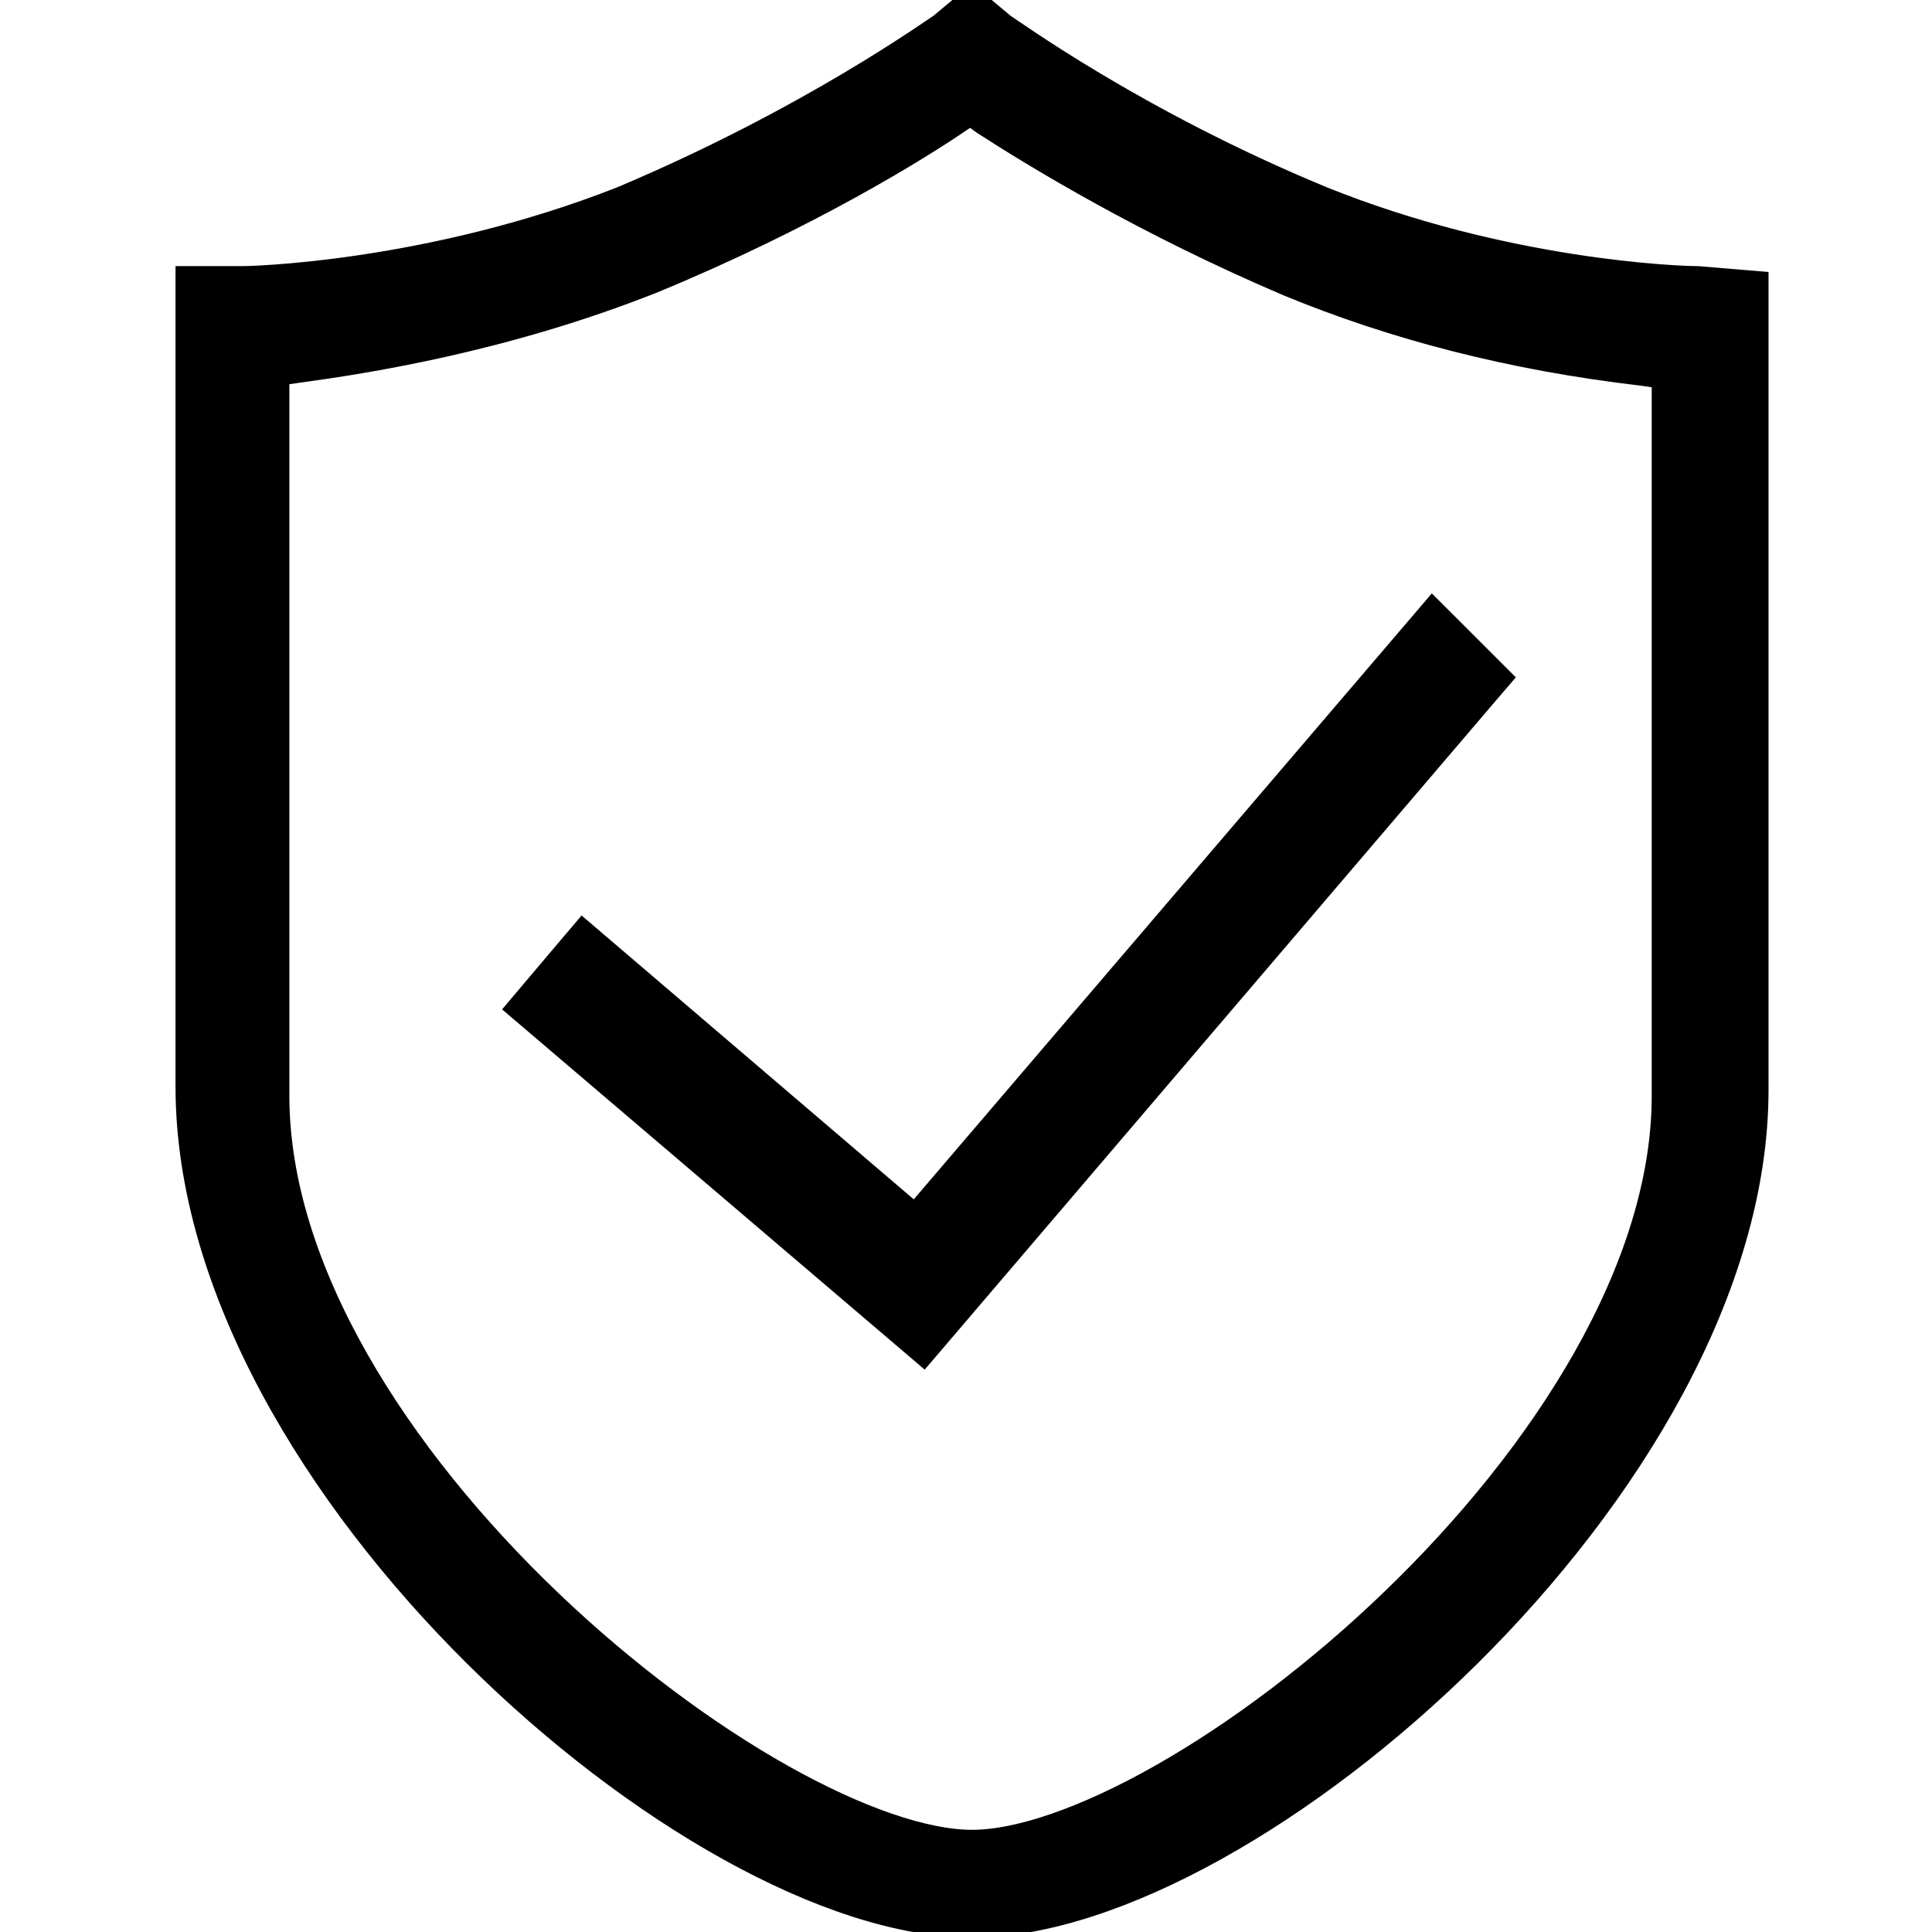 <svg width="54" height="54" viewBox="0 0 54 54" fill="none" xmlns="http://www.w3.org/2000/svg">
<g clip-path="url(#clip0_2184_8145)">
<path d="M27.489 0.46L27.169 0.193L26.849 0.46L26.373 0.856C26.352 0.869 26.334 0.881 26.321 0.89L26.317 0.892C26.279 0.918 26.228 0.952 26.168 0.992L26.159 0.998C26.039 1.079 25.874 1.191 25.665 1.328C25.238 1.609 24.627 2.001 23.855 2.46C22.31 3.379 20.118 4.569 17.446 5.696C14.708 6.774 12.07 7.335 10.104 7.626C9.122 7.772 8.309 7.85 7.738 7.891C7.453 7.912 7.228 7.924 7.074 7.93C6.996 7.933 6.936 7.935 6.895 7.936C6.86 7.937 6.841 7.937 6.836 7.937C6.834 7.937 6.834 7.938 6.834 7.938H5.906H5.406V8.438V30.375C5.406 35.928 8.974 41.744 13.401 46.139C15.623 48.345 18.085 50.218 20.472 51.541C22.848 52.859 25.192 53.656 27.169 53.656C29.145 53.656 31.489 52.859 33.866 51.542C36.252 50.22 38.714 48.351 40.936 46.15C45.362 41.767 48.931 35.971 48.931 30.459V8.522V8.062L48.473 8.024L47.46 7.939L47.44 7.938H47.419C46.949 7.938 42.042 7.773 36.892 5.696C34.263 4.611 32.071 3.421 30.515 2.492C29.738 2.028 29.12 1.629 28.686 1.341C28.473 1.2 28.304 1.085 28.182 1.002L28.174 0.997C28.113 0.955 28.062 0.92 28.023 0.894L28.019 0.891C28.006 0.883 27.986 0.87 27.965 0.857L27.489 0.46ZM18.156 7.721L18.156 7.721L18.162 7.719C22.489 5.937 25.637 3.984 26.769 3.202L27.143 2.968L27.544 3.269L27.558 3.279L27.572 3.289C29.021 4.226 32.085 6.098 36.086 7.801L36.086 7.801L36.091 7.803C39.002 9.002 42.252 9.856 45.92 10.283L46.666 10.39V30.628C46.666 35.526 43.265 40.782 39.035 44.854C36.932 46.88 34.65 48.586 32.538 49.783C30.41 50.989 28.514 51.644 27.169 51.644C25.822 51.644 23.92 50.993 21.784 49.794C19.665 48.603 17.372 46.904 15.259 44.885C11.008 40.823 7.588 35.568 7.588 30.628V10.306L8.336 10.198C8.337 10.198 8.337 10.198 8.338 10.198C10.208 9.943 14.051 9.346 18.156 7.721Z" fill="url(#paint0_linear_2184_8145)" stroke="url(#paint1_linear_2184_8145)" style=""/>
<path d="M25.41 37.253L25.79 37.577L26.115 37.197L41.386 19.309L41.687 18.958L41.36 18.631L40.432 17.703L40.049 17.321L39.698 17.732L25.595 34.227L16.694 26.62L16.312 26.294L15.987 26.677L15.059 27.774L14.737 28.155L15.116 28.478L25.41 37.253Z" fill="url(#paint2_linear_2184_8145)" stroke="url(#paint3_linear_2184_8145)" style=""/>
</g>
<defs>
<linearGradient id="paint0_linear_2184_8145" x1="5.906" y1="0.844" x2="60.008" y2="19.396" gradientUnits="userSpaceOnUse">
<stop stop-color="#1D86FF" style="stop-color:#1D86FF;stop-color:color(display-p3 0.114 0.525 1);stop-opacity:1;"/>
<stop offset="1" stop-color="#2DFF61" style="stop-color:#2DFF61;stop-color:color(display-p3 0.176 1 0.382);stop-opacity:1;"/>
</linearGradient>
<linearGradient id="paint1_linear_2184_8145" x1="5.906" y1="0.844" x2="60.008" y2="19.396" gradientUnits="userSpaceOnUse">
<stop stop-color="#1D86FF" style="stop-color:#1D86FF;stop-color:color(display-p3 0.114 0.525 1);stop-opacity:1;"/>
<stop offset="1" stop-color="#2DFF61" style="stop-color:#2DFF61;stop-color:color(display-p3 0.176 1 0.382);stop-opacity:1;"/>
</linearGradient>
<linearGradient id="paint2_linear_2184_8145" x1="15.441" y1="18.057" x2="42.802" y2="33.739" gradientUnits="userSpaceOnUse">
<stop stop-color="#1D86FF" style="stop-color:#1D86FF;stop-color:color(display-p3 0.114 0.525 1);stop-opacity:1;"/>
<stop offset="1" stop-color="#2DFF61" style="stop-color:#2DFF61;stop-color:color(display-p3 0.176 1 0.382);stop-opacity:1;"/>
</linearGradient>
<linearGradient id="paint3_linear_2184_8145" x1="15.441" y1="18.057" x2="42.802" y2="33.739" gradientUnits="userSpaceOnUse">
<stop stop-color="#1D86FF" style="stop-color:#1D86FF;stop-color:color(display-p3 0.114 0.525 1);stop-opacity:1;"/>
<stop offset="1" stop-color="#2DFF61" style="stop-color:#2DFF61;stop-color:color(display-p3 0.176 1 0.382);stop-opacity:1;"/>
</linearGradient>
<clipPath id="clip0_2184_8145">
<rect width="54" height="54" fill="white" style="fill:white;fill-opacity:1;"/>
</clipPath>
</defs>
</svg>
